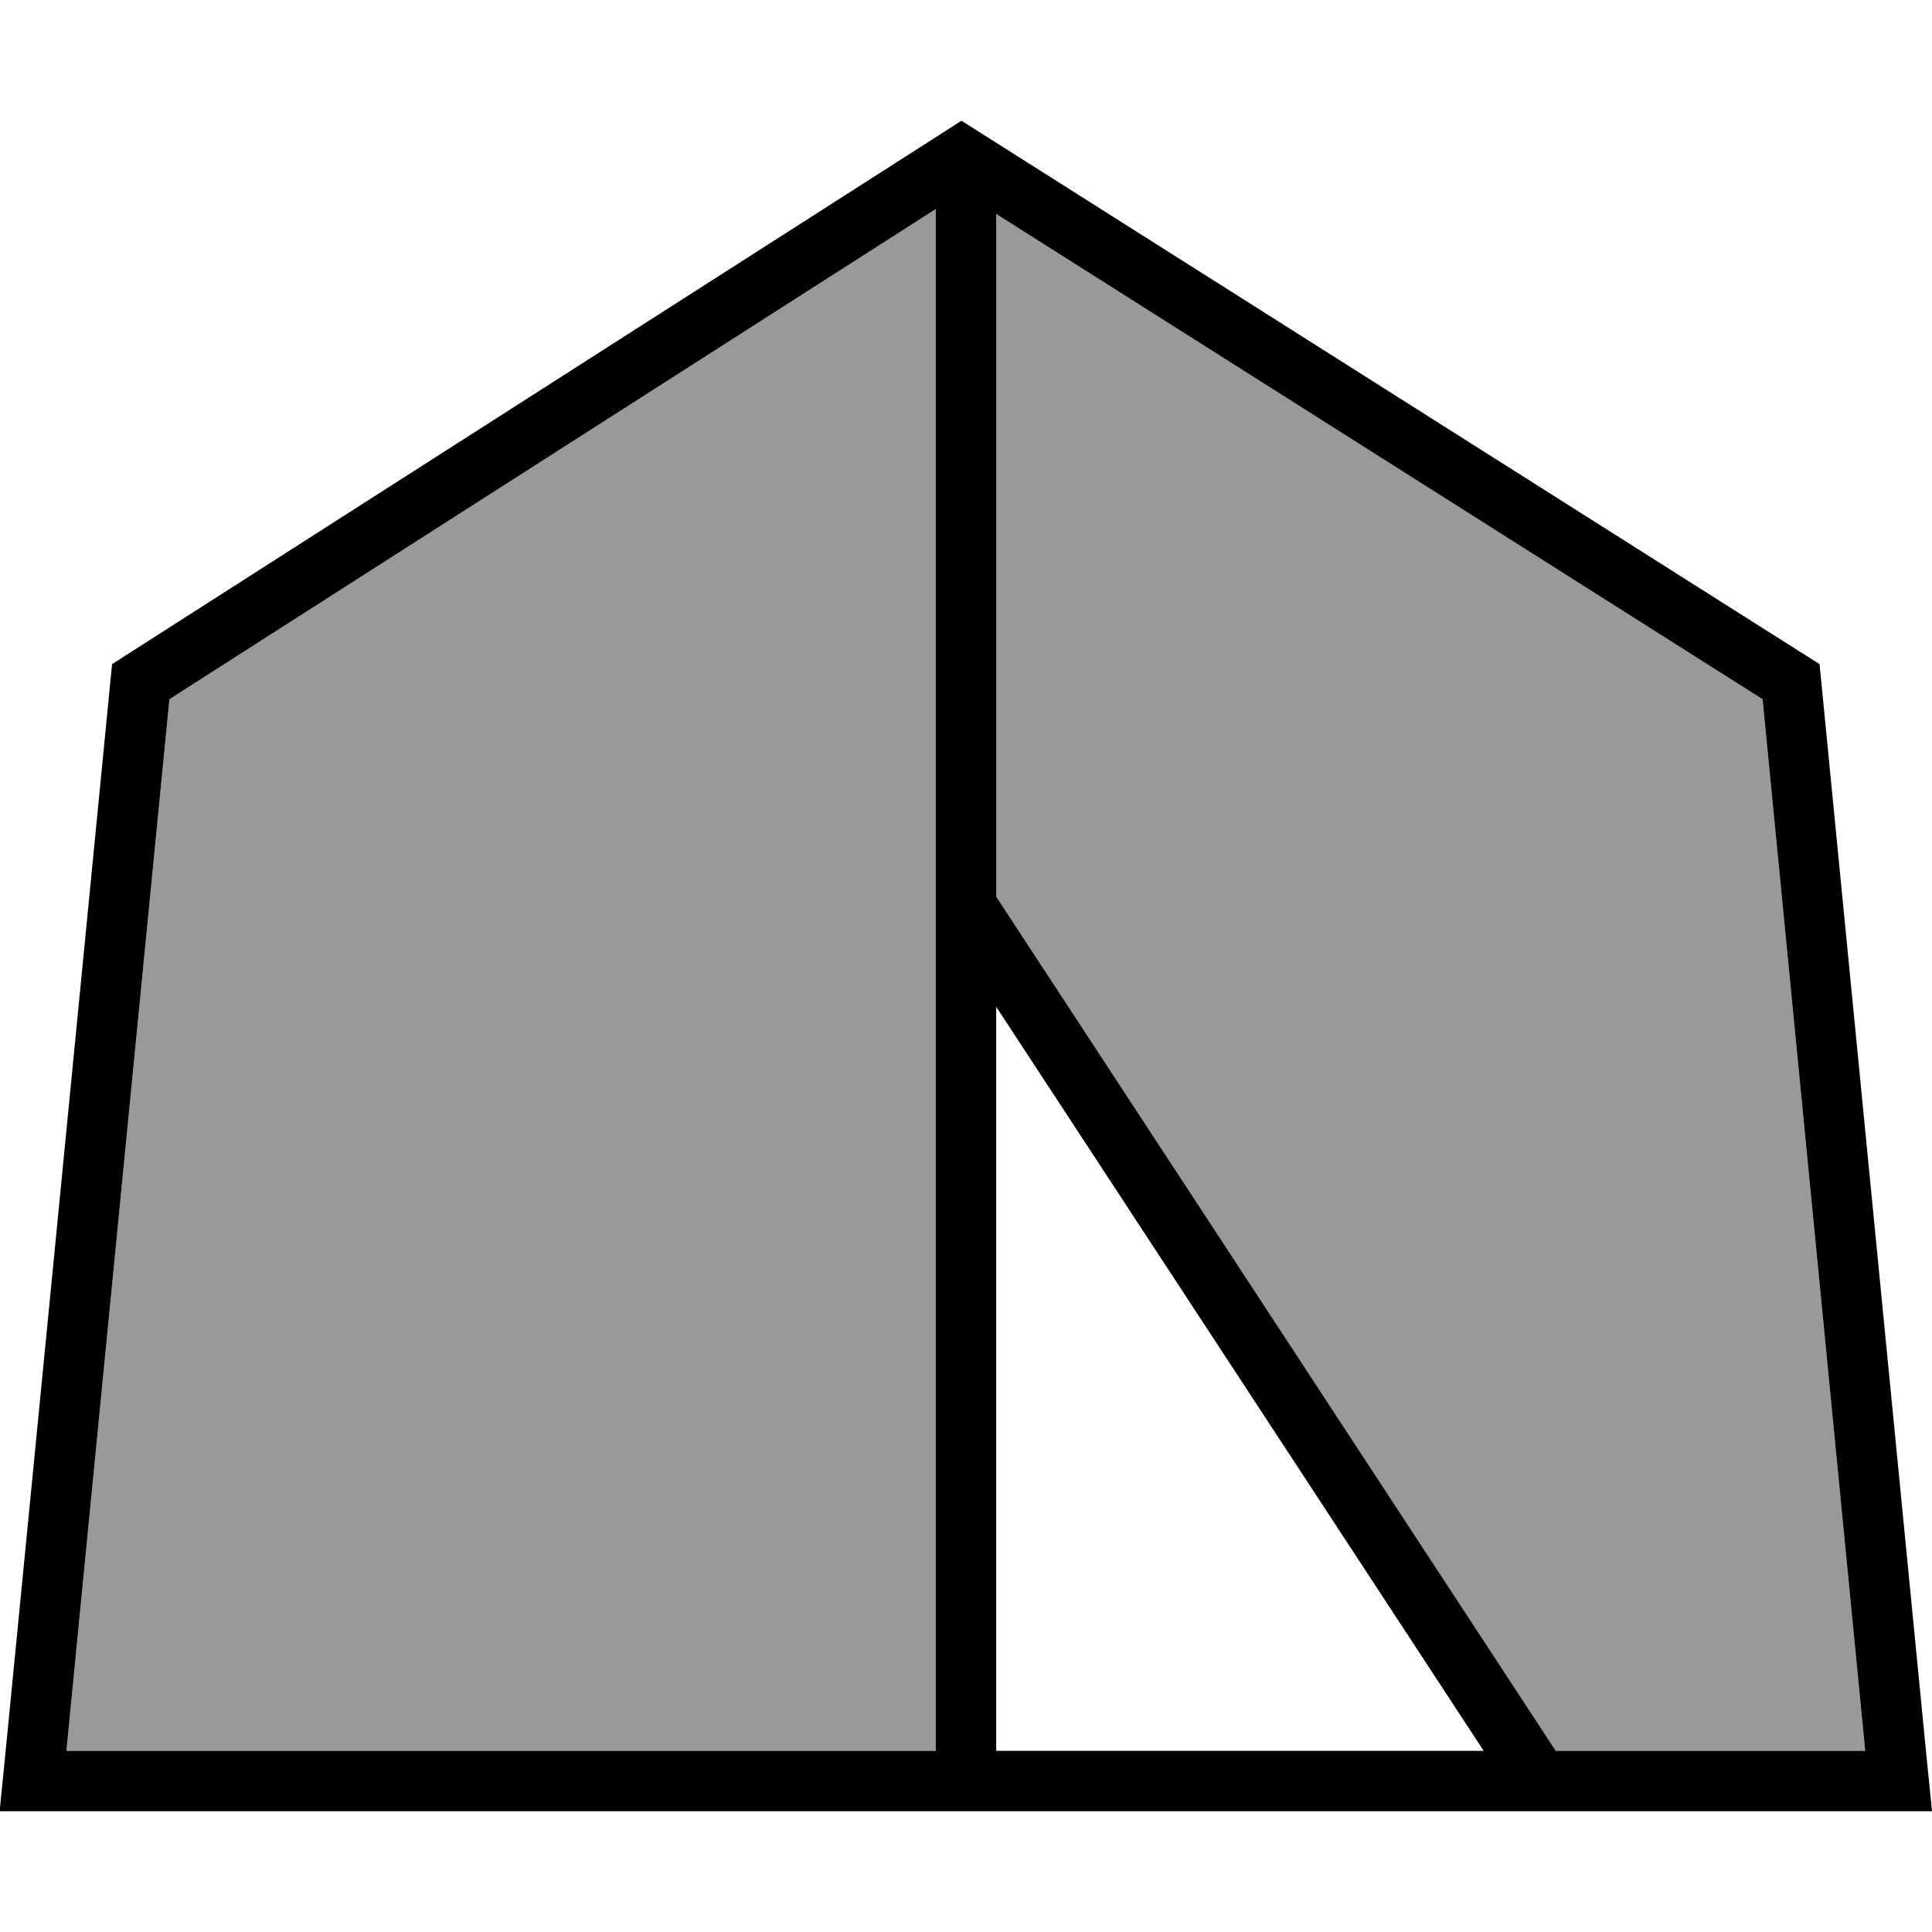 <svg xmlns="http://www.w3.org/2000/svg" viewBox="0 0 512 512"><!--! Font Awesome Pro 7.0.0 by @fontawesome - https://fontawesome.com License - https://fontawesome.com/license (Commercial License) Copyright 2025 Fonticons, Inc. --><path style="fill:currentColor;opacity:.4" d="M17.6 464L248 464 248 55.4 44.9 185.3 17.6 464zM264 56.7l0 180.9 148.3 226.4 82 0-27.2-278.7-203.1-128.6z"/><path style="fill:currentColor;opacity:1" d="M0 480l512 0-1.6-16-28.2-288-227.4-144-225.1 144-28.2 288-1.6 16zm264-16L264 266.8 393.2 464 264 464zm-16 0L17.6 464 44.9 185.3 248 55.4 248 464zM264 56.7l203.1 128.6 27.2 278.7-82 0-148.3-226.4 0-180.9z"/></svg>